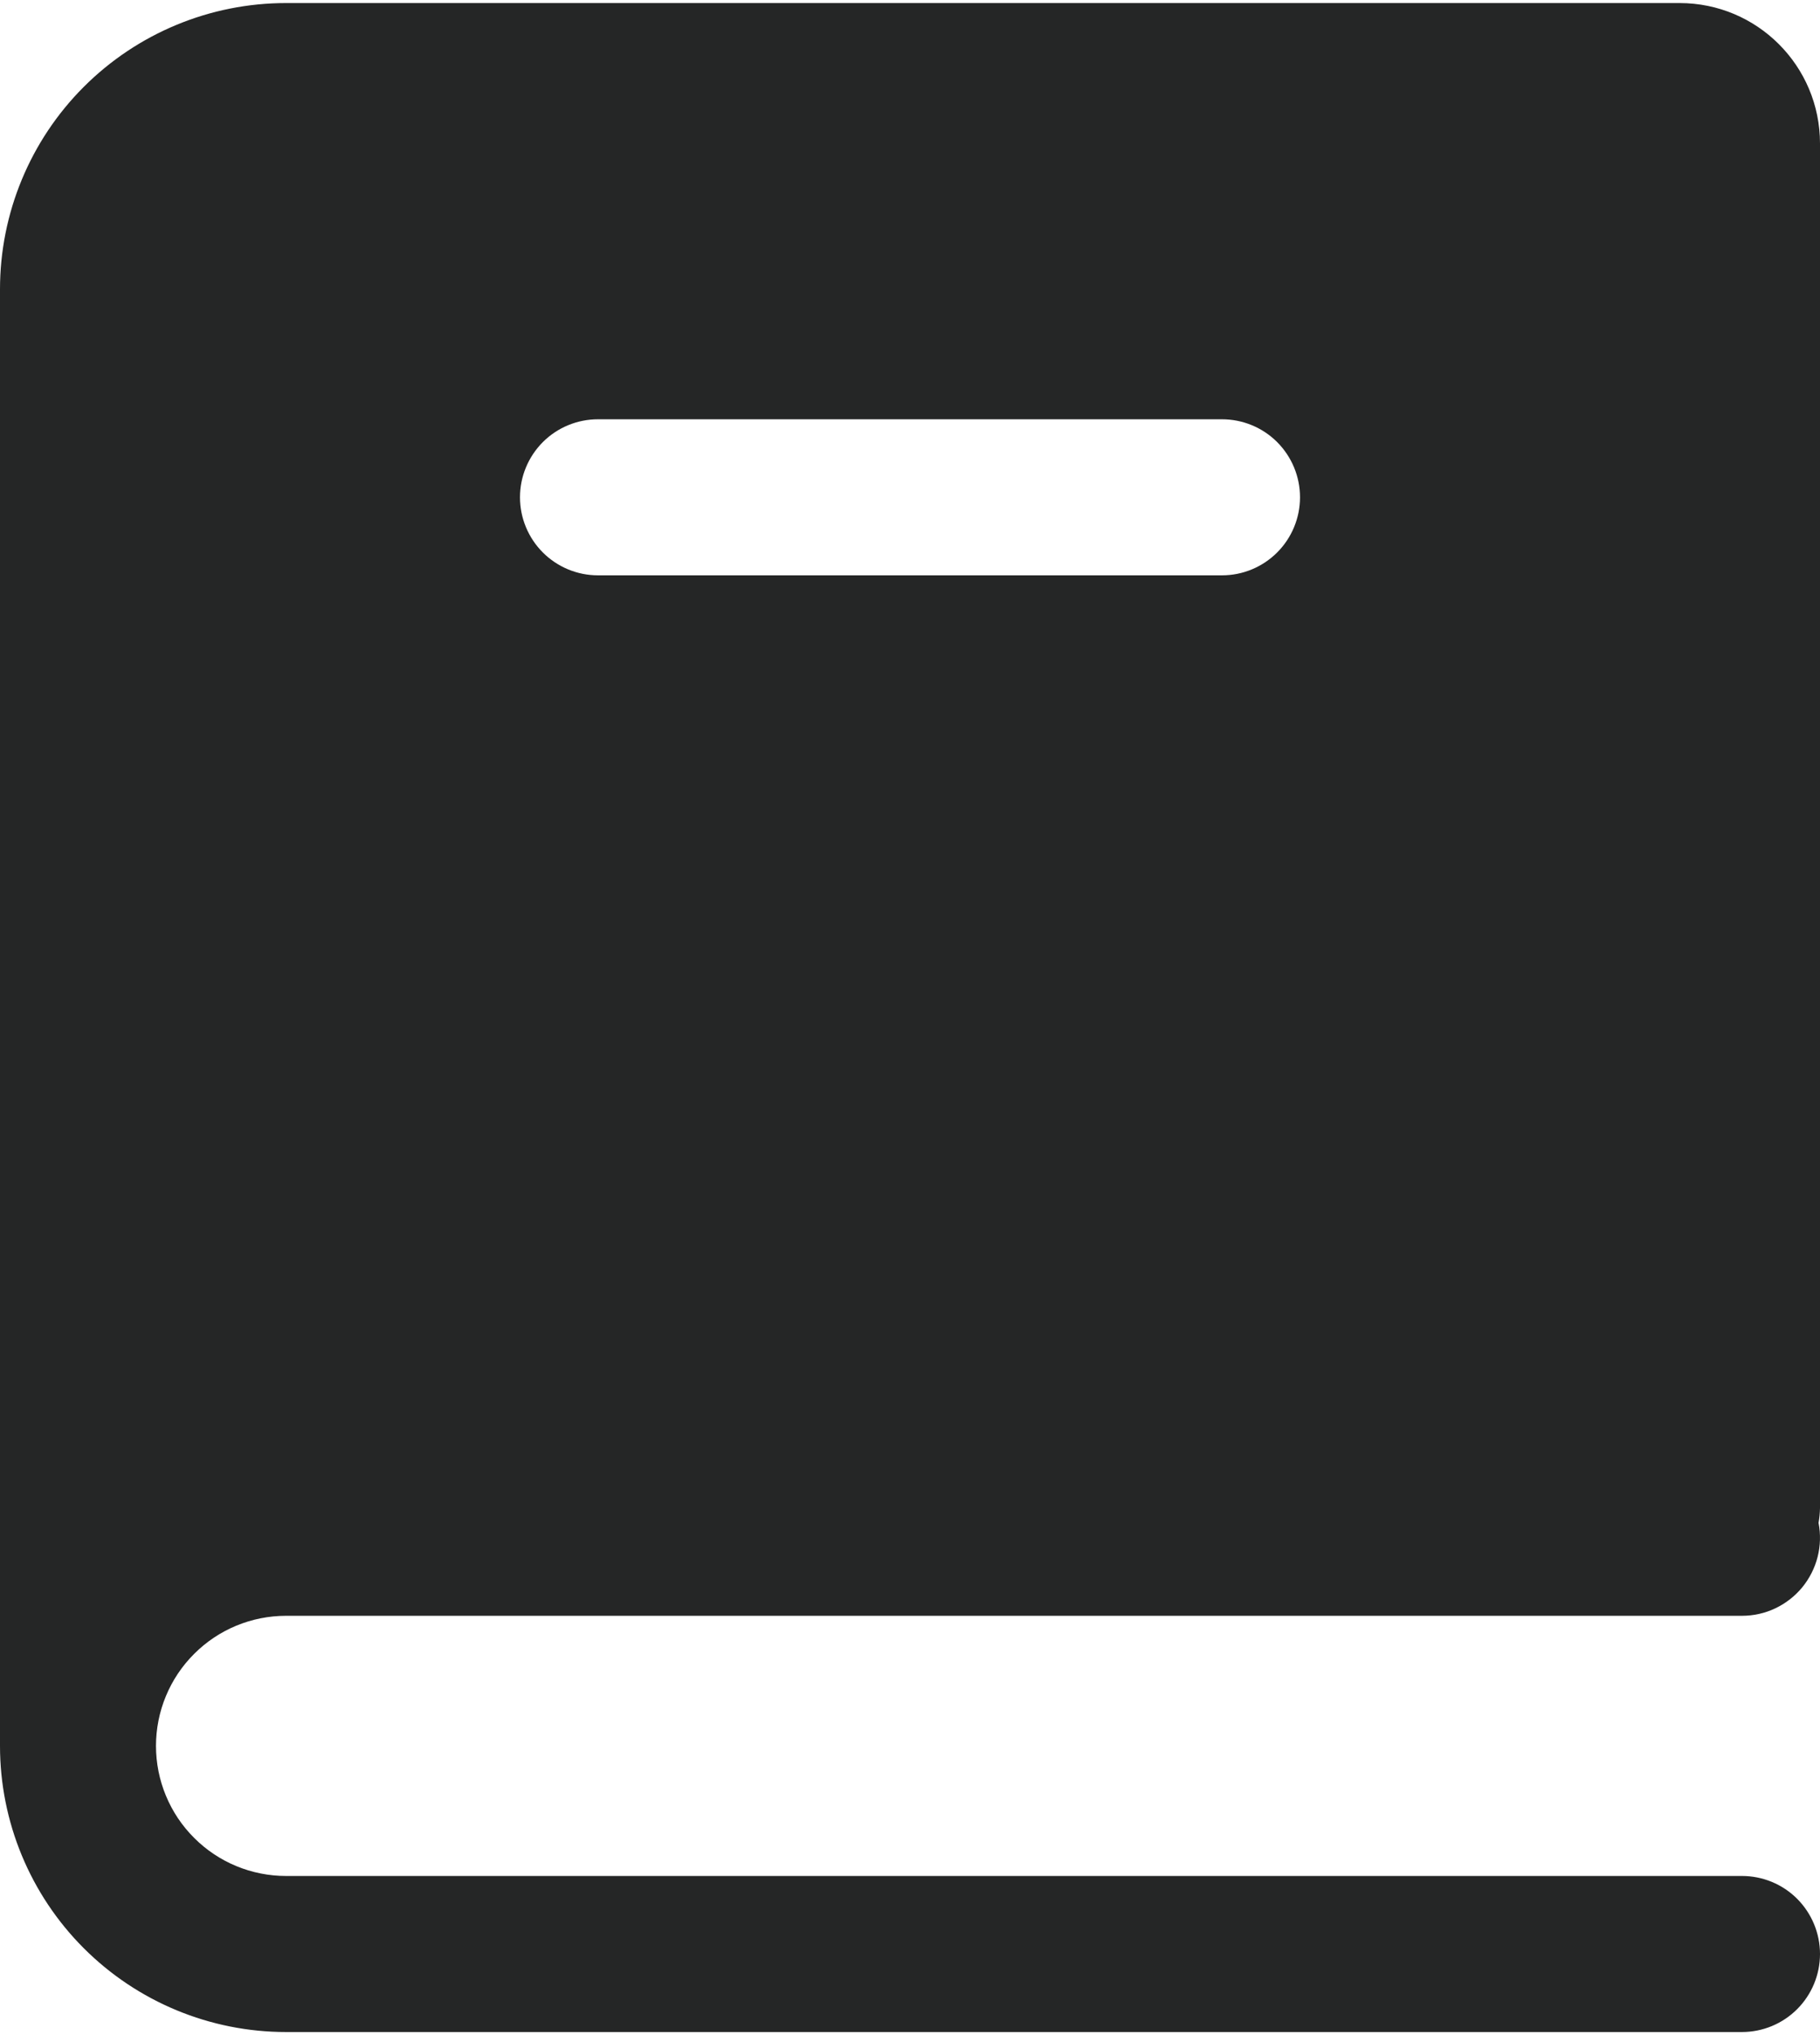 <svg width="34" height="38" viewBox="0 0 34 38" fill="none" xmlns="http://www.w3.org/2000/svg">
<path fill-rule="evenodd" clip-rule="evenodd" d="M34 28.159C33.998 28.252 33.989 28.345 33.973 28.436C34.014 28.647 34.008 28.865 33.955 29.073C33.902 29.281 33.803 29.475 33.667 29.641C33.53 29.807 33.358 29.94 33.164 30.032C32.97 30.124 32.758 30.171 32.543 30.171H5.343C5.024 30.171 4.708 30.234 4.413 30.356C4.119 30.478 3.851 30.657 3.626 30.883C3.4 31.108 3.221 31.376 3.099 31.671C2.977 31.965 2.914 32.281 2.914 32.6C2.914 32.919 2.977 33.235 3.099 33.529C3.221 33.824 3.4 34.092 3.626 34.317C3.851 34.543 4.119 34.722 4.413 34.844C4.708 34.966 5.024 35.029 5.343 35.029H32.543C32.929 35.029 33.3 35.182 33.573 35.455C33.846 35.729 34 36.099 34 36.486C34 36.872 33.846 37.243 33.573 37.516C33.3 37.789 32.929 37.943 32.543 37.943H5.343C3.926 37.943 2.567 37.38 1.565 36.378C0.563 35.376 0 34.017 0 32.6V5.4C0 3.983 0.563 2.624 1.565 1.622C2.567 0.62 3.926 0.057 5.343 0.057H31.377C32.827 0.057 34 1.231 34 2.68V28.159ZM11.171 7.829C10.785 7.829 10.414 7.982 10.141 8.255C9.868 8.529 9.714 8.899 9.714 9.286C9.714 9.672 9.868 10.043 10.141 10.316C10.414 10.589 10.785 10.743 11.171 10.743H22.829C23.215 10.743 23.586 10.589 23.859 10.316C24.132 10.043 24.286 9.672 24.286 9.286C24.286 8.899 24.132 8.529 23.859 8.255C23.586 7.982 23.215 7.829 22.829 7.829H11.171Z" fill="#252626"/>
</svg>
